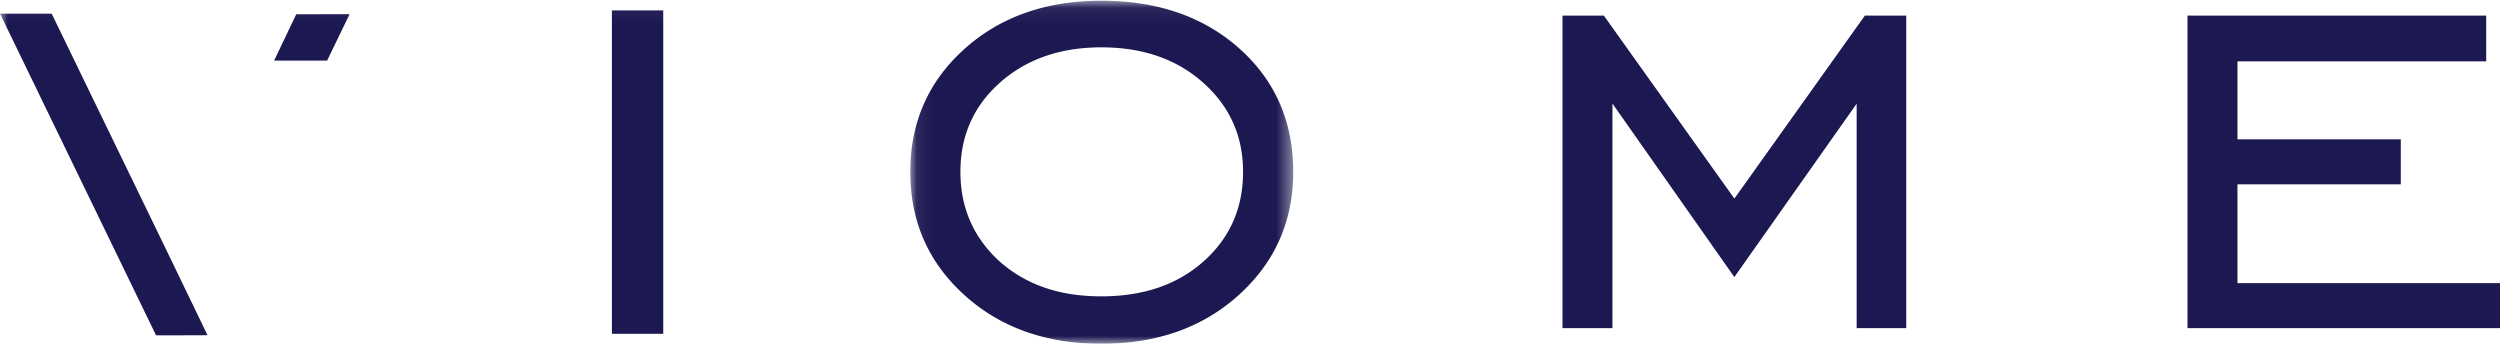 <svg height="22" viewBox="0 0 160 22" width="160" xmlns="http://www.w3.org/2000/svg" xmlns:xlink="http://www.w3.org/1999/xlink"><mask id="a" fill="#fff"><path d="m.076.046h24.509v21.954h-24.51z" fill="#fff" fill-rule="evenodd"/></mask><mask id="b" fill="#fff"><path d="m0 22h159.924v-21.954h-159.924z" fill="#fff" fill-rule="evenodd"/></mask><g fill="#1c1851" fill-rule="evenodd"><path d="m140 1v20h20v-2.88h-16.802v-6.324h10.453v-2.879h-10.453v-4.99h15.919v-2.927zm-40 20v-20h2.647l8.353 11.71 8.35-11.71h2.65v20h-3.175v-14.363l-7.827 11.096-7.801-11.104v14.371z"/><path d="m18.856 16.72c-1.68 1.5-3.864 2.246-6.55 2.246-1.343 0-2.554-.184-3.63-.558a8.492 8.492 0 0 1 -2.883-1.676c-1.672-1.522-2.508-3.434-2.508-5.734 0-2.316.847-4.222 2.543-5.721 1.695-1.498 3.854-2.247 6.478-2.247 2.656 0 4.83.757 6.525 2.271 1.695 1.515 2.543 3.413 2.543 5.697 0 2.318-.84 4.224-2.518 5.722m2.296-13.602c-2.289-2.047-5.237-3.072-8.846-3.072-3.561 0-6.49 1.037-8.787 3.108-2.295 2.074-3.443 4.687-3.443 7.844 0 3.16 1.148 5.78 3.443 7.868 2.297 2.09 5.226 3.134 8.787 3.134 3.577 0 6.518-1.05 8.822-3.145 2.304-2.096 3.457-4.716 3.457-7.857 0-3.204-1.146-5.83-3.433-7.88" mask="url(#a)" transform="translate(58.182)"/><path d="m39.162 21.365h3.286v-20.7h-3.286zm-18.227-17.486 1.438-2.971-3.414.005-1.416 2.966zm-10.148 12.411-7.48-15.417-3.307.001 9.987 20.586h1.606l1.688-.006" mask="url(#b)"/></g></svg>
